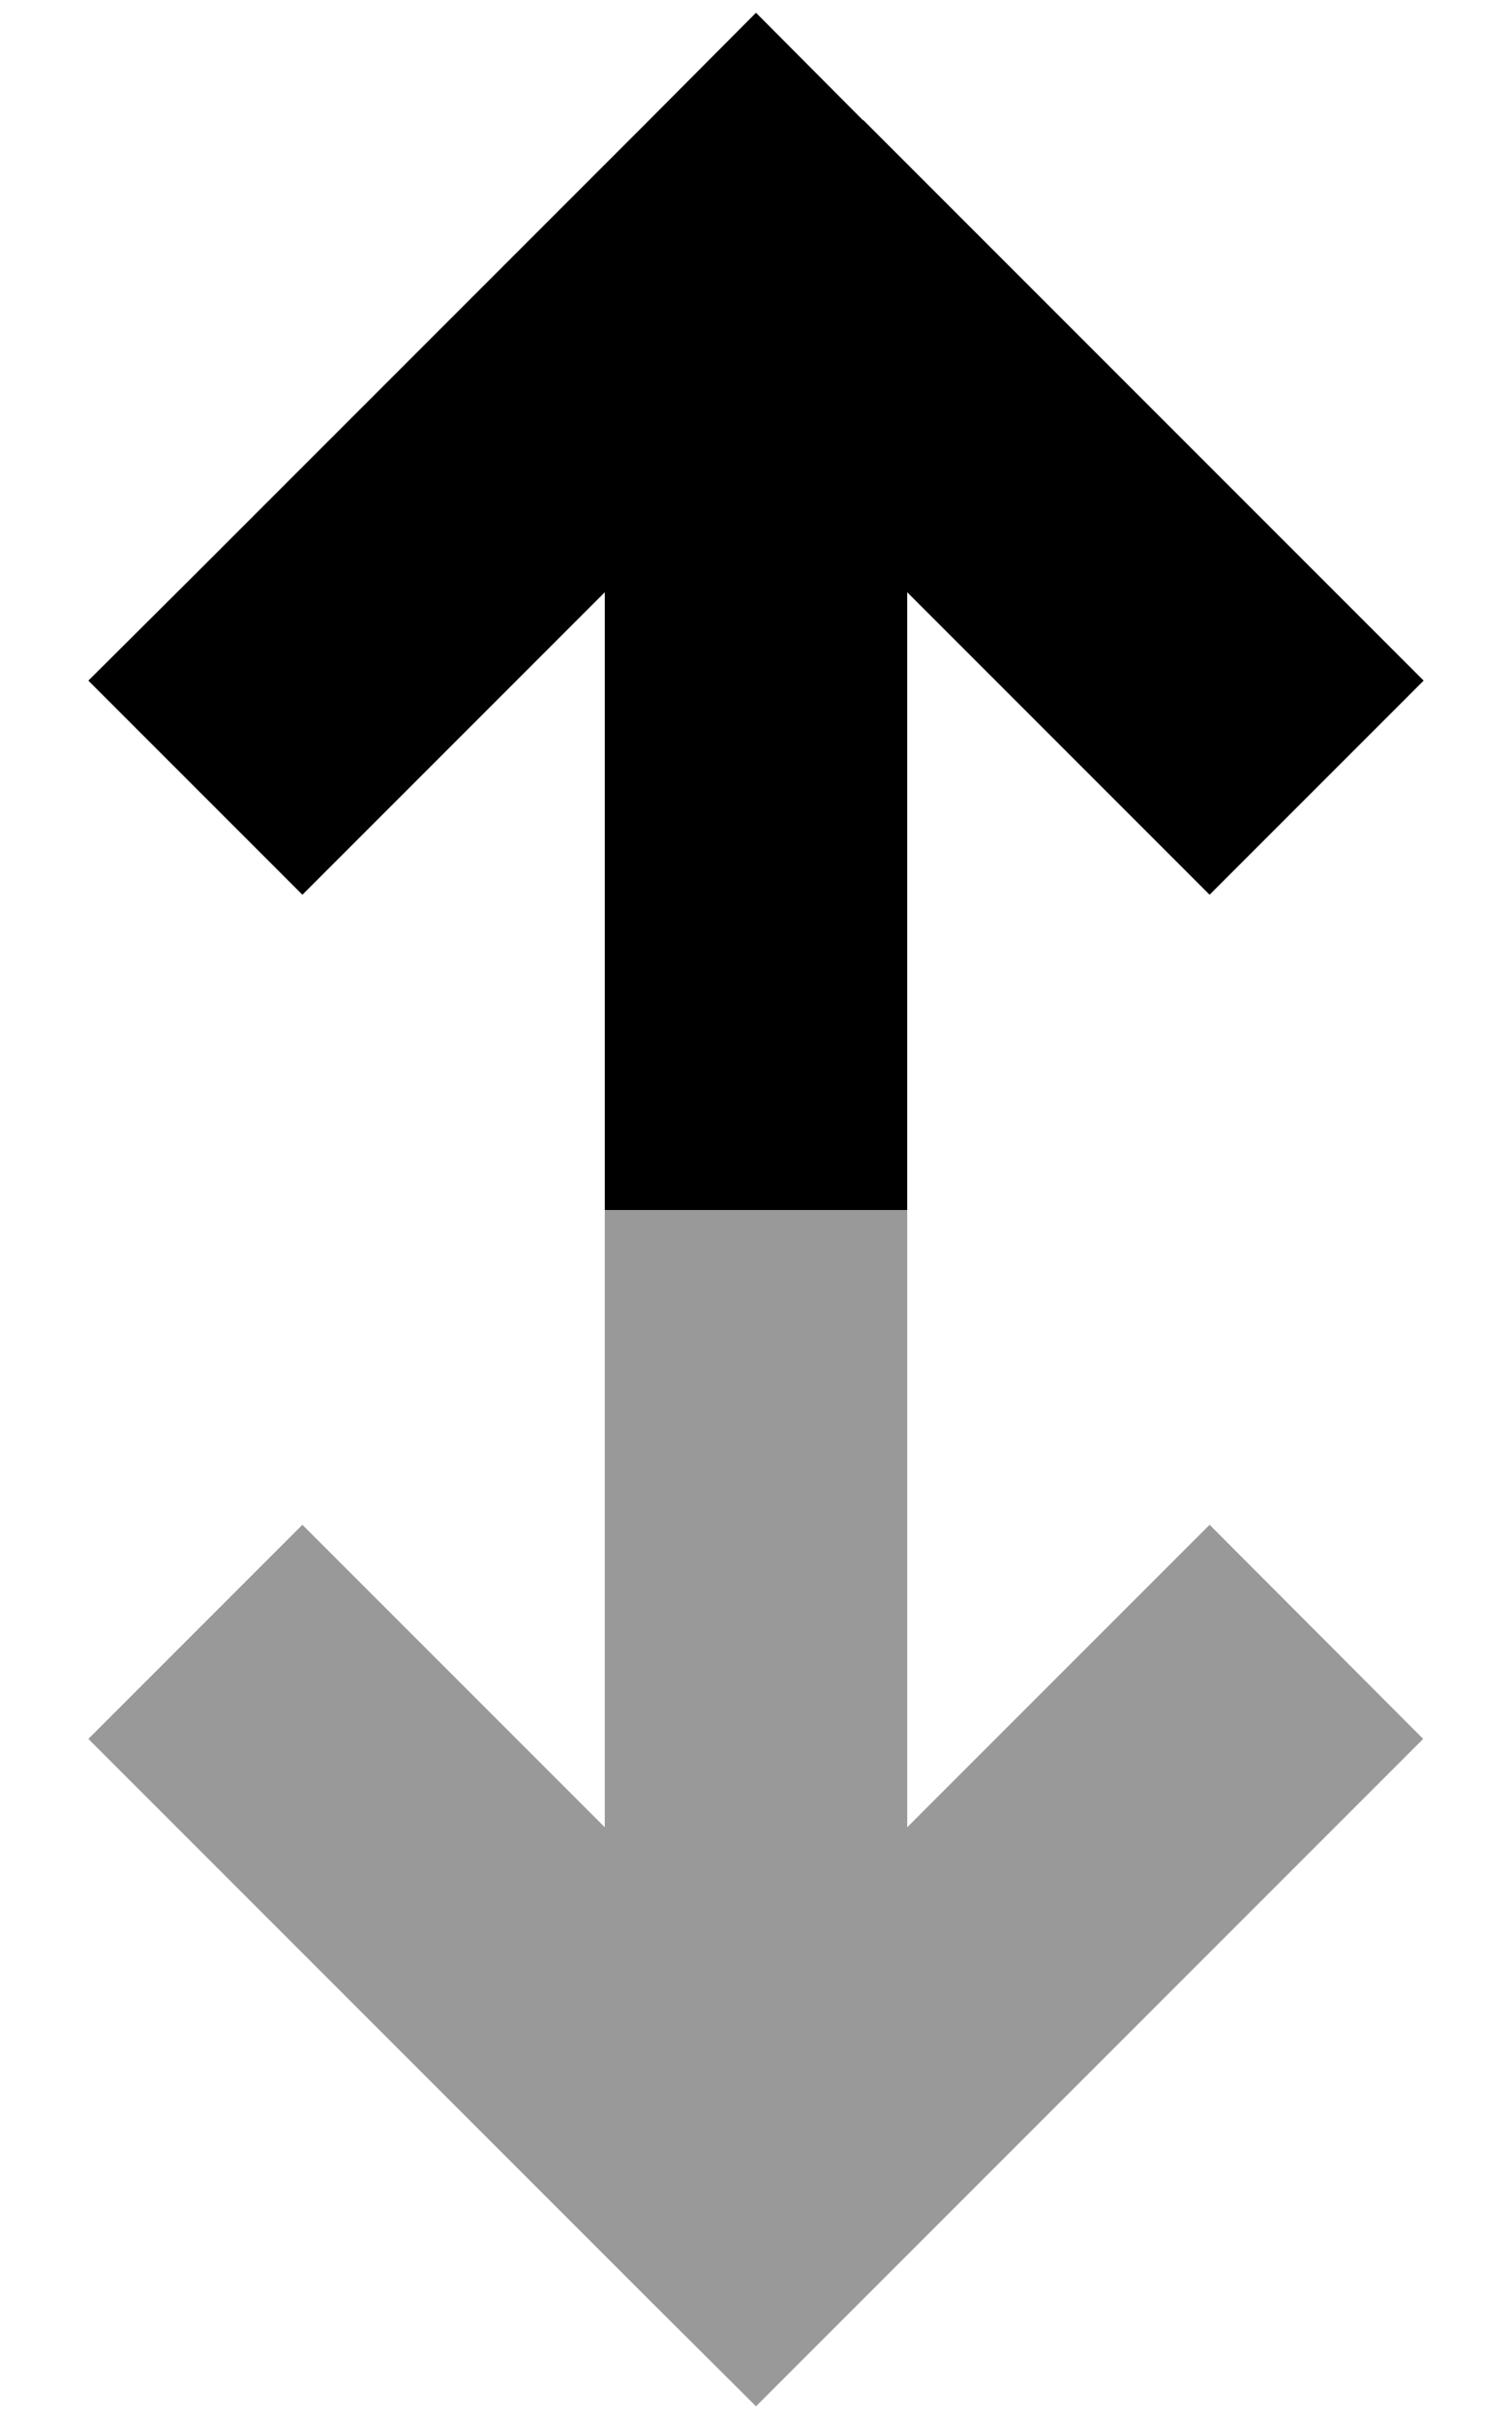 <svg xmlns="http://www.w3.org/2000/svg" viewBox="0 0 320 512"><!--! Font Awesome Pro 6.7.1 by @fontawesome - https://fontawesome.com License - https://fontawesome.com/license (Commercial License) Copyright 2024 Fonticons, Inc. --><defs><style>.fa-secondary{opacity:.4}</style></defs><path class="fa-secondary" d="M18.7 367.9l22.6 22.6 96 96L160 509.1l22.6-22.6 96-96 22.6-22.6L256 322.6l-22.6 22.6L192 386.6 192 256c-21.3 0-42.7 0-64 0l0 130.6L86.6 345.2 64 322.6 18.7 367.9z"/><path class="fa-primary" d="M182.6 25.4L160 2.7 137.4 25.4l-96 96L18.7 144 64 189.3l22.6-22.6L128 125.3 128 256l64 0 0-130.7 41.4 41.4L256 189.3 301.3 144l-22.6-22.6-96-96z"/></svg>